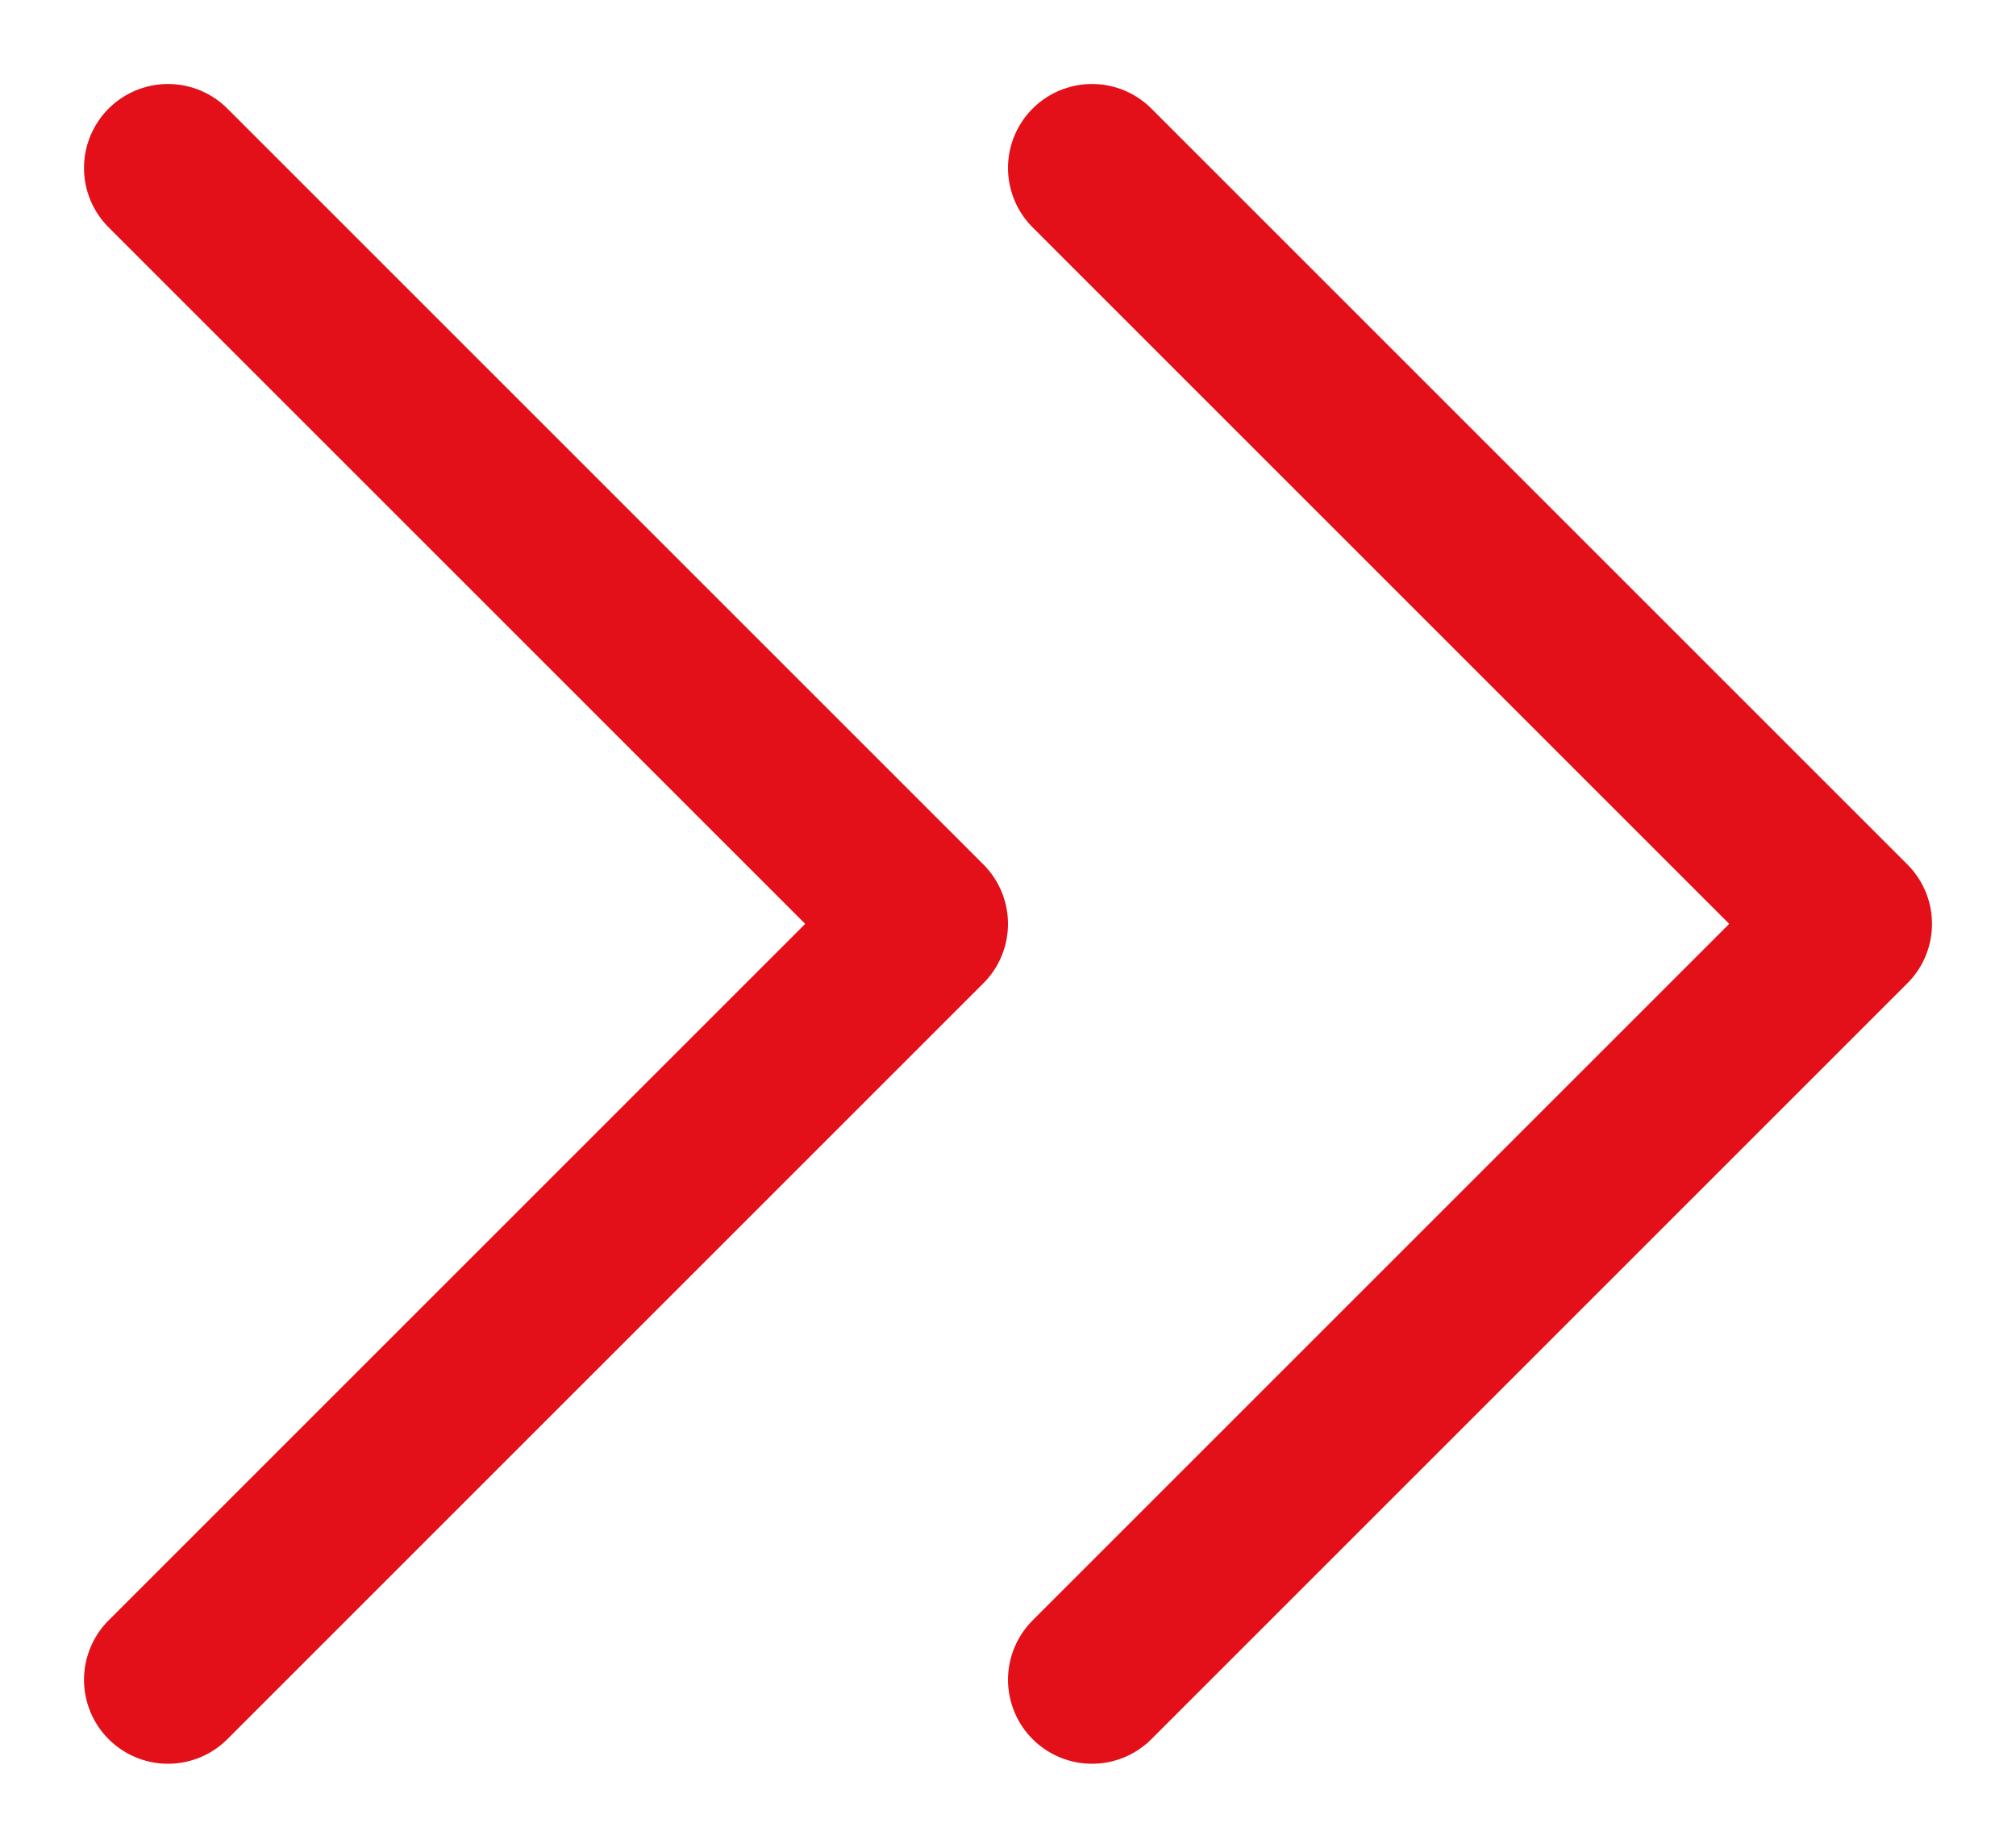 <svg width="12" height="11" viewBox="0 0 12 11" fill="none" xmlns="http://www.w3.org/2000/svg">
<path d="M1 1L5.5 5.5L1 10" stroke="#E31019" strokeWidth="2" stroke-linecap="round" stroke-linejoin="round"/>
<path d="M6.5 1L11 5.5L6.5 10" stroke="#E31019" strokeWidth="2" stroke-linecap="round" stroke-linejoin="round"/>
</svg>
